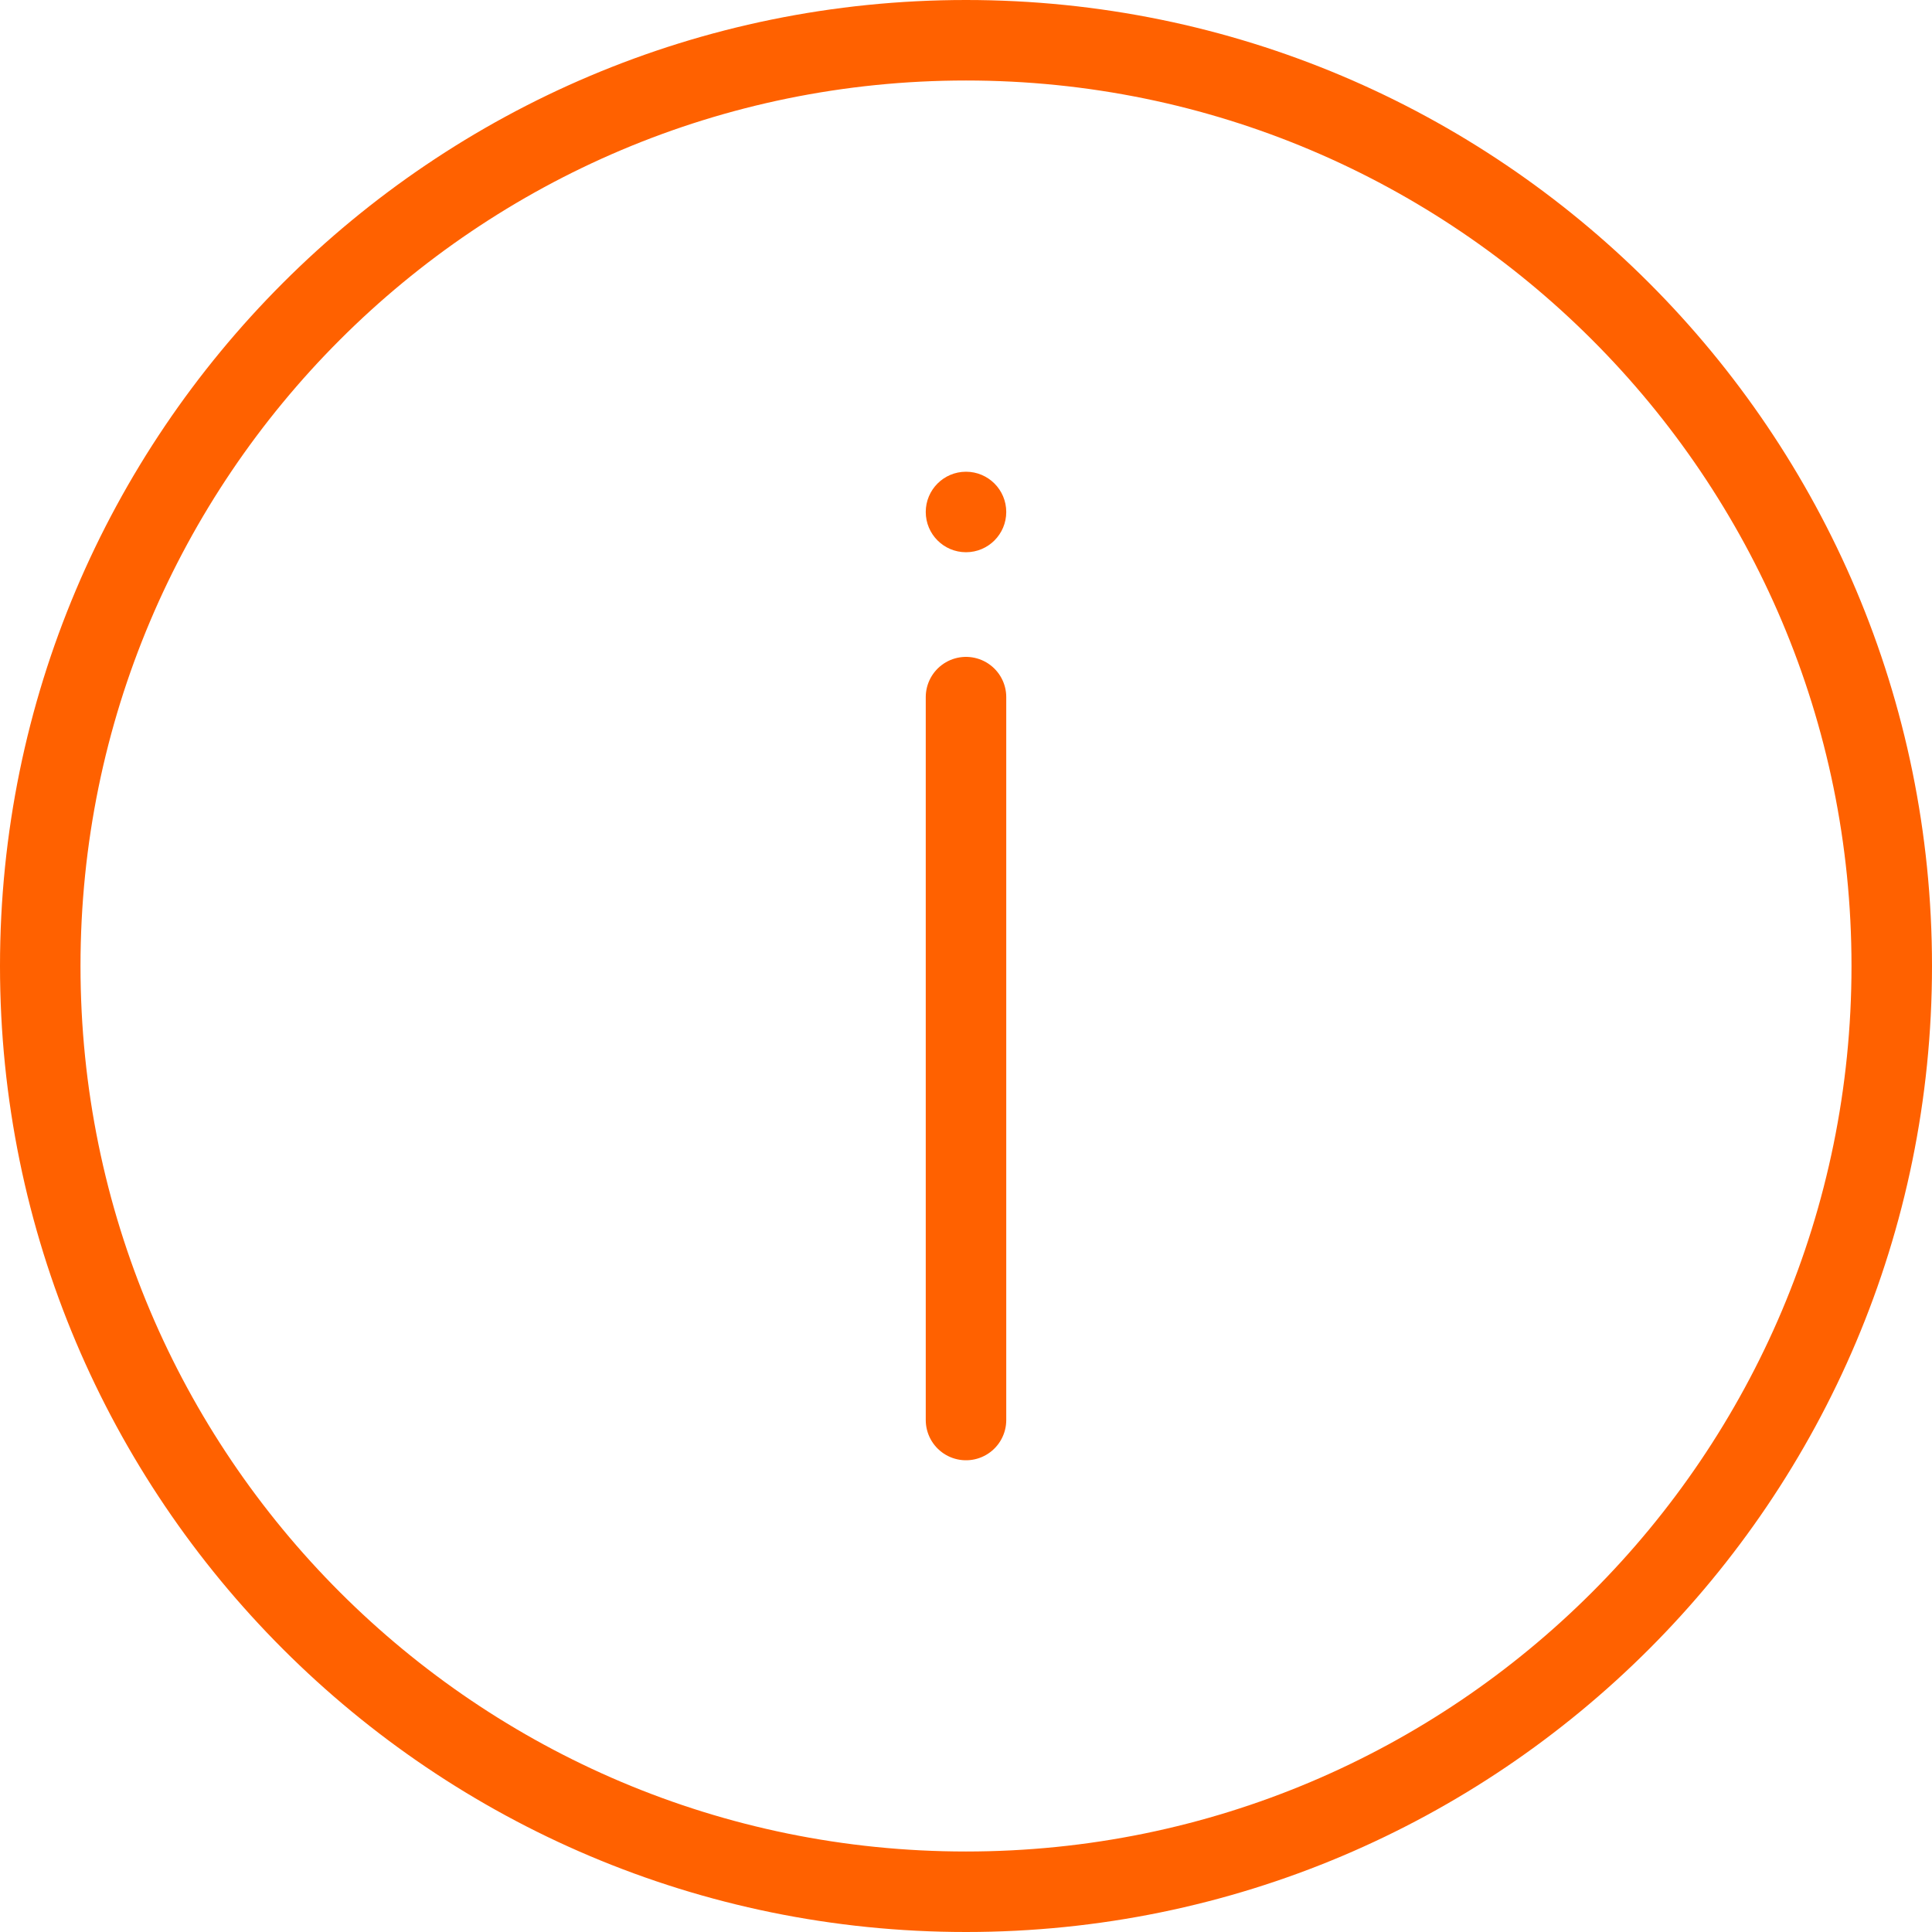 <svg width="48" height="48" viewBox="0 0 48 48" fill="none" xmlns="http://www.w3.org/2000/svg">
<g clip-path="url(#clip0_5324_4462)">
<g clip-path="url(#clip1_5324_4462)">
<path d="M24 47C36.703 47 47 36.703 47 24C47 11.297 36.703 1 24 1C11.297 1 1 11.297 1 24C1 36.703 11.297 47 24 47Z" stroke="#FF6100" stroke-width="2" stroke-linecap="round" stroke-linejoin="round"/>
<path d="M24 35.28V17.32" stroke="#FF6100" stroke-width="2" stroke-linecap="round" stroke-linejoin="round"/>
<circle cx="24" cy="12.72" r="1" fill="#FF6100"/>
</g>
</g>
<defs>
<clipPath id="clip0_5324_4462">
<rect width="48" height="48" fill="white"/>
</clipPath>
<clipPath id="clip1_5324_4462">
<rect width="48" height="48" fill="white"/>
</clipPath>
</defs>
</svg>
